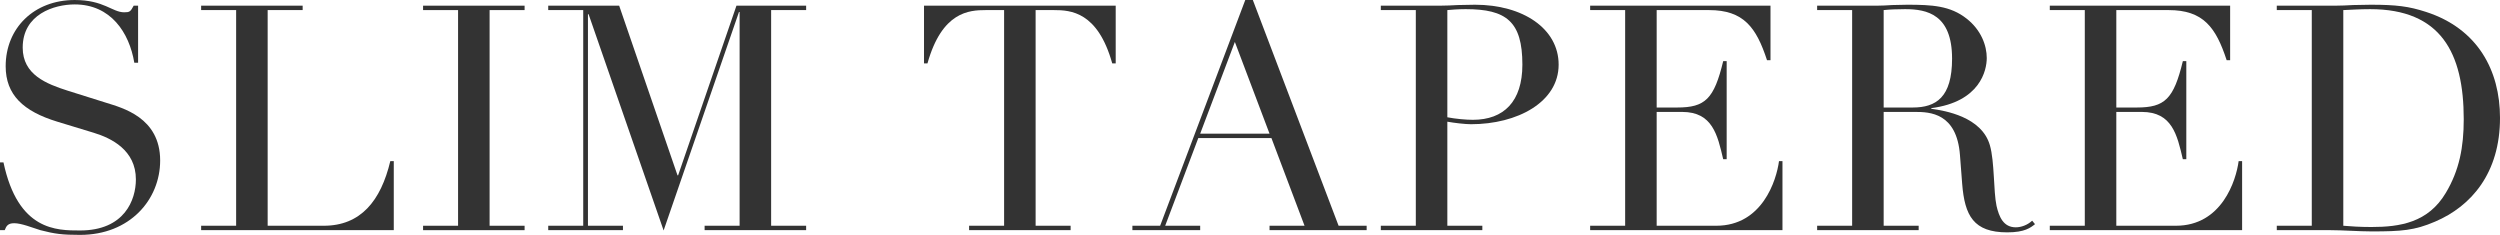 <svg xmlns="http://www.w3.org/2000/svg" viewBox="0 0 674.048 63.33" width="674.048" height="63.33"><g xmlns="http://www.w3.org/2000/svg" transform="matrix(0 -1 1 0 -0 63.33)"><defs><style>.cls-1{fill:#333;}</style></defs><path class="cls-1" d="M19.551,0v.935C1.105,4.845,1.19,15.301,1.19,21.591c0,11.986,8.246,15.047,13.771,15.047,7.906,0,11.136-6.631,12.581-11.392l2.975-9.775c2.805-9.181,7.226-13.941,14.961-13.941,10.286,0,17.851,7.65,17.851,18.617,0,7.905-3.315,10.115-3.315,13.346,0,1.445.17,1.7,1.785,2.55v1.19h-15.386v-1.021c8.161-1.359,15.726-6.375,15.726-16.065,0-5.525-2.635-14.026-11.646-14.026-7.311,0-9.775,6.375-11.646,12.241l-3.23,10.285c-1.36,4.251-3.91,14.536-15.556,14.536C9.521,43.183,0,35.023,0,21.591c0-4.76.255-6.8,1.275-10.71.68-2.21,1.87-5.101,1.87-7.056,0-1.7-.765-2.125-1.87-2.55V0h18.276Z" /><path class="cls-1" d="M2.465,54.229v9.437h58.145v-9.437h1.19v27.372h-1.19v-9.436H2.465v15.132c0,9.945,6.716,15.386,17.427,17.937v.935H1.275v-51.939h1.19Z" /><path class="cls-1" d="M2.465,114.069v9.436h58.145v-9.436h1.19v27.372h-1.19v-9.437H2.465v9.437h-1.19v-27.372h1.19Z" /><path class="cls-1" d="M2.465,147.812v9.436h58.145v-9.436h1.19v19.127l-45.734,15.726v.171l45.734,15.726v18.787h-1.19v-9.437H2.465v9.437h-1.19v-27.373h1.19v9.437h57.635v-.17L1.19,178.924l58.314-20.231v-.17H2.465v9.436h-1.19v-20.146h1.19Z" /><path class="cls-1" d="M2.465,261.288v9.437h58.145v-4.931c0-4.506-.425-11.816-14.366-15.727v-.935h15.556v51.684h-15.556v-.935c13.941-3.91,14.366-11.221,14.366-15.727v-4.931H2.465v9.437h-1.19v-27.373h1.19Z" /><path class="cls-1" d="M2.465,305.316v7.48l60.865,22.952v2.04l-60.865,23.122v7.565h-1.19v-26.183h1.19v9.437l23.632-8.926v-19.722l-23.632-8.926v9.436h-1.19v-18.276h1.19ZM52.024,332.943l-24.737-9.351v18.701l24.737-9.351Z" /><path class="cls-1" d="M2.465,372.295v9.437h58.145v-9.437h1.19v15.981c0,1.615.085,3.146.17,4.761,0,1.53.085,3.146.085,4.675,0,12.922-6.46,22.527-16.151,22.527-10.116,0-16.066-11.136-16.066-23.632,0-1.53.34-4.506.68-6.376H2.465v9.436h-1.19v-27.372h1.19ZM31.708,390.232c-.425,2.211-.68,5.016-.68,6.886,0,8.331,4.93,13.346,14.876,13.346,11.646,0,14.961-4.335,14.961-15.301,0-2.125-.17-3.995-.255-4.931h-28.902Z" /><path class="cls-1" d="M2.465,428.735v9.437h58.145v-9.437h1.19v48.624h-14.706v-.935c8.84-2.891,13.516-6.291,13.516-15.642v-14.111h-26.267v5.525c0,7.566,2.295,9.946,12.496,12.411v.936h-26.437v-.936c6.545-1.53,12.751-2.89,12.751-11.051v-6.886H2.465v16.066c0,12.411,12.241,16.236,17.427,16.916v.936H1.275v-51.854h1.19Z" /><path class="cls-1" d="M2.465,489.935v9.437h58.145v-9.437h1.19v16.151c0,1.36.085,2.721.17,4.081,0,1.359.085,2.72.085,4.08,0,6.63-.255,11.561-3.74,15.981-3.06,3.91-7.226,5.44-10.626,5.44-3.315,0-11.816-1.785-13.516-14.962h-.17c-.51,3.655-2.125,13.602-9.861,15.812-4.42,1.275-12.411.936-16.321,1.785-2.975.68-5.78,1.87-5.78,5.186,0,1.445.595,3.146,1.785,4.42l-.935.766c-.935-1.19-2.21-2.721-2.21-7.48,0-9.096,4.505-11.477,13.091-12.156l7.735-.595c11.391-.851,11.646-8.161,11.646-12.071v-8.501H2.465v9.437h-1.19v-27.373h1.19ZM34.342,507.872v7.821c0,6.29,2.72,10.625,13.176,10.625,11.901,0,13.346-6.715,13.346-12.666,0-2.04-.085-4.335-.255-5.78h-26.267Z" /><path class="cls-1" d="M2.465,552.664v9.437h58.145v-9.437h1.19v48.624h-14.706v-.935c8.84-2.891,13.516-6.291,13.516-15.642v-14.111h-26.267v5.525c0,7.566,2.295,9.946,12.496,12.411v.936h-26.437v-.936c6.545-1.53,12.751-2.89,12.751-11.051v-6.886H2.465v16.066c0,12.411,12.241,16.236,17.427,16.916v.936H1.275v-51.854h1.19Z" /><path class="cls-1" d="M2.465,613.863v9.437h58.145v-9.437h1.19v15.812c0,1.615.085,3.146.17,4.761,0,1.615.085,3.23.085,4.76,0,6.886-.425,10.286-1.955,14.962-4.505,13.855-15.726,19.892-28.562,19.892-14.876,0-23.802-7.736-27.967-17.512-2.38-5.525-2.635-9.096-2.635-17.086,0-1.7.085-3.656.17-5.611s.17-3.825.17-5.525v-14.451h1.19ZM2.465,631.799c-.17,1.955-.34,4.506-.34,7.565,0,7.736,1.19,15.302,9.181,20.062,6.121,3.655,12.326,4.845,19.892,4.845,17.937,0,29.667-6.205,29.667-25.247,0-2.805-.17-5.101-.255-7.226H2.465Z" /></g></svg>